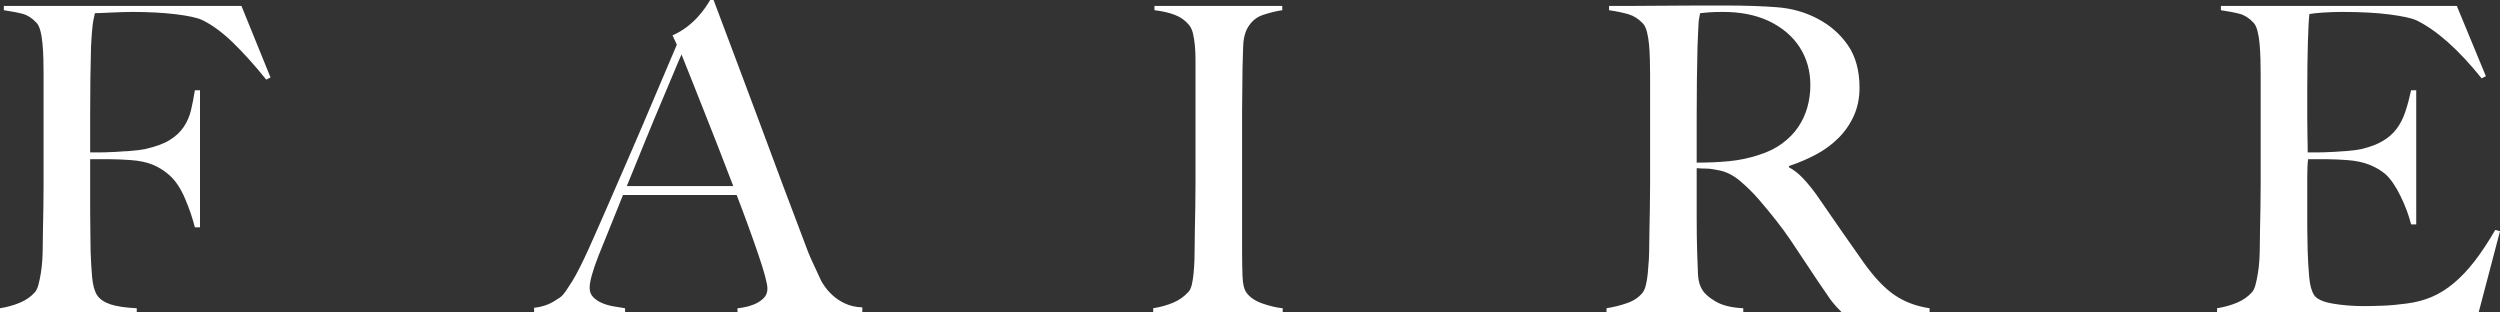 <svg xmlns="http://www.w3.org/2000/svg" width="104" height="13" viewBox="0 0 104 13" fill="none"><rect x="0" y="0" width="104" height="13" fill="#333333" stroke="none"/><g clip-path="url(#clip0_95_633)"><path fill-rule="evenodd" clip-rule="evenodd" d="M11.254 3.223L11.076 3.312C10.59 2.71 10.128 2.196 9.689 1.771C9.251 1.346 8.824 1.033 8.409 0.832C8.208 0.738 7.843 0.658 7.316 0.593C6.789 0.528 6.175 0.496 5.476 0.496C5.357 0.496 5.221 0.499 5.067 0.505C4.913 0.511 4.765 0.517 4.622 0.522C4.48 0.528 4.347 0.534 4.222 0.54C4.098 0.546 4.006 0.549 3.947 0.549C3.935 0.62 3.92 0.691 3.902 0.762C3.885 0.832 3.87 0.915 3.858 1.01C3.846 1.104 3.834 1.225 3.822 1.373C3.811 1.52 3.799 1.7 3.787 1.913C3.775 2.326 3.766 2.778 3.76 3.268C3.754 3.758 3.751 4.221 3.751 4.658V6.341H4.071C4.261 6.341 4.471 6.335 4.702 6.323C4.934 6.311 5.174 6.296 5.423 6.279C5.671 6.261 5.879 6.234 6.045 6.199C6.471 6.104 6.809 5.98 7.058 5.827C7.307 5.673 7.503 5.49 7.645 5.278C7.787 5.065 7.888 4.832 7.947 4.578C8.006 4.324 8.06 4.05 8.107 3.755H8.32V9.458H8.107C8.012 9.08 7.876 8.681 7.698 8.262C7.52 7.843 7.307 7.521 7.058 7.297C6.833 7.096 6.593 6.946 6.338 6.845C6.083 6.745 5.784 6.683 5.44 6.659C5.263 6.648 5.108 6.639 4.978 6.633C4.848 6.627 4.723 6.624 4.605 6.624H3.751V8.82C3.751 9.151 3.754 9.455 3.76 9.732C3.766 10.01 3.769 10.249 3.769 10.45C3.781 10.827 3.802 11.185 3.831 11.521C3.861 11.858 3.929 12.108 4.036 12.274C4.142 12.439 4.323 12.566 4.578 12.655C4.833 12.743 5.203 12.799 5.689 12.823V13H0V12.823C0.296 12.776 0.572 12.699 0.827 12.593C1.082 12.486 1.292 12.339 1.458 12.15C1.517 12.079 1.565 11.976 1.6 11.84C1.636 11.704 1.668 11.548 1.698 11.371C1.728 11.194 1.748 11.008 1.76 10.813C1.772 10.618 1.778 10.426 1.778 10.237C1.778 10.072 1.781 9.847 1.787 9.564C1.793 9.281 1.799 8.971 1.805 8.634C1.81 8.298 1.813 7.952 1.813 7.598V3.117C1.813 2.905 1.81 2.686 1.805 2.462C1.799 2.238 1.787 2.025 1.769 1.824C1.751 1.624 1.722 1.443 1.68 1.284C1.639 1.125 1.582 1.01 1.511 0.939C1.333 0.75 1.144 0.629 0.942 0.576C0.741 0.522 0.48 0.472 0.16 0.425V0.248H10.045L11.254 3.223ZM30.68 13V12.823C30.716 12.823 30.802 12.811 30.938 12.787C31.074 12.764 31.217 12.723 31.365 12.664C31.513 12.604 31.643 12.522 31.756 12.415C31.869 12.309 31.925 12.174 31.925 12.008C31.925 11.902 31.892 11.728 31.827 11.486C31.762 11.244 31.67 10.948 31.551 10.6C31.433 10.252 31.297 9.865 31.142 9.44C30.988 9.015 30.823 8.572 30.645 8.112H25.916C25.738 8.56 25.566 8.988 25.4 9.396C25.234 9.803 25.068 10.213 24.902 10.627C24.653 11.264 24.529 11.713 24.529 11.973C24.529 12.126 24.576 12.253 24.671 12.354C24.766 12.454 24.887 12.537 25.035 12.601C25.184 12.666 25.344 12.714 25.515 12.743C25.687 12.773 25.85 12.799 26.004 12.823V13H22.218V12.805C22.526 12.77 22.789 12.687 23.009 12.557C23.228 12.427 23.355 12.339 23.391 12.292C23.474 12.209 23.61 12.014 23.8 11.707C23.989 11.4 24.221 10.945 24.493 10.343C24.742 9.788 25.021 9.157 25.329 8.448C25.637 7.74 25.954 7.011 26.28 6.261C26.606 5.511 26.929 4.755 27.249 3.994C27.569 3.232 27.871 2.521 28.156 1.86L27.978 1.47C28.191 1.376 28.384 1.263 28.556 1.134C28.728 1.004 28.879 0.868 29.009 0.726C29.139 0.584 29.249 0.449 29.338 0.319C29.427 0.189 29.495 0.083 29.542 0H29.685C30.052 0.98 30.402 1.91 30.734 2.79C31.066 3.669 31.383 4.516 31.685 5.331C31.987 6.146 32.28 6.934 32.565 7.696C32.849 8.457 33.134 9.21 33.418 9.954C33.549 10.32 33.67 10.624 33.783 10.866C33.895 11.108 34.023 11.382 34.165 11.689C34.189 11.737 34.242 11.819 34.325 11.937C34.408 12.055 34.517 12.176 34.654 12.3C34.79 12.424 34.959 12.534 35.16 12.628C35.362 12.723 35.599 12.776 35.872 12.787V13H30.68ZM28.351 2.267C28.28 2.421 28.176 2.663 28.04 2.993C27.904 3.324 27.735 3.725 27.533 4.198C27.332 4.67 27.11 5.204 26.867 5.8C26.624 6.397 26.36 7.043 26.076 7.74H30.503C30.301 7.208 30.096 6.677 29.889 6.146C29.682 5.614 29.48 5.104 29.285 4.614C29.089 4.124 28.911 3.675 28.751 3.268C28.591 2.86 28.458 2.527 28.351 2.267ZM53.36 13H47.973V12.823C48.269 12.776 48.545 12.699 48.8 12.593C49.055 12.486 49.271 12.333 49.449 12.132C49.508 12.061 49.553 11.961 49.582 11.831C49.612 11.701 49.635 11.548 49.653 11.371C49.671 11.194 49.683 11.008 49.689 10.813C49.695 10.618 49.698 10.426 49.698 10.237C49.698 10.072 49.701 9.847 49.706 9.564C49.712 9.281 49.718 8.971 49.724 8.634C49.73 8.298 49.733 7.952 49.733 7.598V2.48C49.733 2.267 49.724 2.069 49.706 1.886C49.689 1.703 49.662 1.538 49.627 1.39C49.591 1.243 49.538 1.128 49.467 1.045C49.301 0.844 49.096 0.7 48.853 0.611C48.61 0.522 48.335 0.46 48.026 0.425V0.248H53.342V0.425C53.093 0.46 52.827 0.525 52.542 0.62C52.258 0.714 52.038 0.903 51.884 1.187C51.778 1.387 51.721 1.641 51.715 1.948C51.71 2.255 51.701 2.545 51.689 2.816C51.689 3.111 51.686 3.404 51.68 3.693C51.674 3.982 51.671 4.274 51.671 4.569V10.503C51.671 10.845 51.677 11.176 51.689 11.495C51.701 11.813 51.754 12.038 51.849 12.168C51.991 12.368 52.216 12.522 52.525 12.628C52.833 12.734 53.111 12.799 53.36 12.823V13ZM80.271 13H76.627C76.52 12.894 76.443 12.814 76.395 12.761C76.348 12.708 76.295 12.646 76.236 12.575C76.176 12.504 76.102 12.401 76.013 12.265C75.924 12.129 75.785 11.925 75.595 11.654C75.37 11.323 75.172 11.025 75 10.759C74.828 10.494 74.653 10.231 74.475 9.971C74.298 9.712 74.105 9.449 73.897 9.183C73.69 8.918 73.444 8.619 73.16 8.289C72.923 8.017 72.665 7.763 72.386 7.527C72.108 7.291 71.814 7.144 71.506 7.084C71.281 7.037 71.109 7.014 70.991 7.014C70.884 7.014 70.748 7.008 70.582 6.996V8.997C70.582 9.564 70.588 10.042 70.6 10.432C70.611 10.81 70.623 11.134 70.635 11.406C70.647 11.678 70.712 11.902 70.831 12.079C70.925 12.232 71.109 12.389 71.382 12.548C71.654 12.708 72.034 12.799 72.52 12.823V13H66.831V12.823C67.127 12.776 67.411 12.705 67.684 12.61C67.957 12.516 68.17 12.374 68.324 12.185C68.383 12.114 68.431 12.008 68.466 11.867C68.502 11.725 68.528 11.565 68.546 11.388C68.564 11.211 68.579 11.022 68.591 10.822C68.602 10.621 68.608 10.426 68.608 10.237C68.608 10.072 68.611 9.847 68.617 9.564C68.623 9.281 68.629 8.971 68.635 8.634C68.641 8.298 68.644 7.952 68.644 7.598V3.117C68.644 2.905 68.641 2.689 68.635 2.471C68.629 2.252 68.617 2.046 68.6 1.851C68.582 1.656 68.552 1.479 68.511 1.319C68.469 1.16 68.413 1.045 68.342 0.974C68.164 0.785 67.965 0.658 67.746 0.593C67.527 0.528 67.257 0.472 66.937 0.425V0.248H67.666C68.069 0.248 68.525 0.245 69.035 0.239C69.545 0.233 70.054 0.23 70.564 0.23H71.808C72.603 0.23 73.308 0.254 73.924 0.301C74.54 0.348 75.103 0.508 75.613 0.779C76.135 1.051 76.555 1.42 76.876 1.886C77.195 2.353 77.356 2.94 77.356 3.648C77.356 4.085 77.275 4.478 77.115 4.826C76.956 5.175 76.742 5.482 76.475 5.747C76.209 6.013 75.898 6.24 75.542 6.429C75.186 6.618 74.813 6.777 74.422 6.907V6.96C74.624 7.067 74.819 7.22 75.009 7.421C75.198 7.622 75.382 7.846 75.56 8.094C75.868 8.543 76.203 9.027 76.564 9.546C76.926 10.066 77.249 10.526 77.533 10.928C77.972 11.542 78.398 11.991 78.813 12.274C79.228 12.557 79.714 12.74 80.271 12.823V13ZM75.311 3.542C75.311 2.952 75.163 2.426 74.867 1.966C74.57 1.505 74.138 1.139 73.569 0.868C73.284 0.738 72.985 0.644 72.671 0.584C72.357 0.525 72.028 0.496 71.684 0.496C71.435 0.496 71.234 0.502 71.08 0.514C70.925 0.525 70.807 0.537 70.724 0.549C70.712 0.62 70.7 0.682 70.689 0.735C70.677 0.788 70.668 0.856 70.662 0.939C70.656 1.021 70.65 1.136 70.644 1.284C70.638 1.432 70.629 1.641 70.617 1.913C70.606 2.326 70.597 2.792 70.591 3.312C70.585 3.832 70.582 4.333 70.582 4.817V6.766C71.068 6.766 71.521 6.745 71.942 6.704C72.363 6.662 72.769 6.577 73.16 6.447C73.539 6.329 73.865 6.169 74.138 5.969C74.41 5.768 74.632 5.541 74.804 5.287C74.976 5.033 75.103 4.758 75.186 4.463C75.269 4.168 75.311 3.861 75.311 3.542ZM104 9.617L103.111 13H92.23V12.823C92.527 12.776 92.802 12.699 93.057 12.593C93.312 12.486 93.522 12.339 93.688 12.15C93.748 12.079 93.795 11.976 93.831 11.84C93.866 11.704 93.899 11.548 93.928 11.371C93.958 11.194 93.979 11.008 93.99 10.813C94.002 10.618 94.008 10.426 94.008 10.237C94.008 10.072 94.011 9.847 94.017 9.564C94.023 9.281 94.029 8.971 94.035 8.634C94.041 8.298 94.044 7.952 94.044 7.598C94.044 7.232 94.044 6.89 94.044 6.571V3.117C94.044 2.905 94.041 2.686 94.035 2.462C94.029 2.238 94.017 2.025 93.999 1.824C93.982 1.624 93.952 1.443 93.91 1.284C93.869 1.125 93.813 1.01 93.742 0.939C93.564 0.75 93.374 0.629 93.173 0.576C92.971 0.522 92.71 0.472 92.39 0.425V0.248H102.204L103.413 3.17L103.236 3.259C102.275 2.066 101.375 1.263 100.533 0.85C100.332 0.756 99.958 0.673 99.413 0.602C98.868 0.531 98.204 0.496 97.422 0.496C97.173 0.496 96.915 0.505 96.648 0.522C96.382 0.54 96.189 0.561 96.071 0.584C96.047 0.773 96.026 1.163 96.008 1.753C95.991 2.344 95.982 3.029 95.982 3.808C95.982 4.257 95.982 4.634 95.982 4.941C95.982 5.248 95.985 5.499 95.991 5.694C95.997 5.889 95.999 6.04 95.999 6.146C95.999 6.24 95.999 6.305 95.999 6.341C96.059 6.341 96.177 6.341 96.355 6.341C96.533 6.341 96.737 6.335 96.969 6.323C97.2 6.311 97.431 6.296 97.662 6.279C97.893 6.261 98.086 6.234 98.24 6.199C98.595 6.116 98.892 6.004 99.129 5.862C99.366 5.721 99.558 5.55 99.706 5.349C99.855 5.148 99.973 4.915 100.062 4.649C100.151 4.384 100.231 4.085 100.302 3.755H100.515V9.334H100.302C100.207 8.956 100.062 8.566 99.866 8.165C99.671 7.763 99.466 7.462 99.253 7.262C99.063 7.096 98.835 6.96 98.569 6.854C98.302 6.748 97.991 6.683 97.635 6.659C97.457 6.648 97.309 6.639 97.191 6.633C97.072 6.627 96.954 6.624 96.835 6.624C96.728 6.624 96.61 6.624 96.48 6.624C96.361 6.624 96.207 6.624 96.017 6.624C95.994 6.789 95.982 7.031 95.982 7.35C95.982 7.669 95.982 8 95.982 8.342C95.982 8.495 95.982 8.673 95.982 8.873C95.982 9.074 95.982 9.275 95.982 9.475C95.982 9.664 95.985 9.844 95.991 10.016C95.997 10.187 95.999 10.332 95.999 10.45C96.011 10.827 96.032 11.185 96.062 11.521C96.091 11.858 96.16 12.108 96.266 12.274C96.373 12.439 96.628 12.557 97.031 12.628C97.434 12.699 97.872 12.734 98.346 12.734C98.548 12.734 98.806 12.728 99.12 12.717C99.434 12.705 99.763 12.675 100.106 12.628C100.486 12.581 100.835 12.489 101.155 12.354C101.475 12.218 101.784 12.026 102.08 11.778C102.376 11.53 102.664 11.226 102.942 10.866C103.221 10.506 103.508 10.072 103.804 9.564L104 9.617Z" fill="white"></path></g><defs><clipPath id="clip0_95_633"><rect width="104" height="13" fill="white"></rect></clipPath></defs></svg>